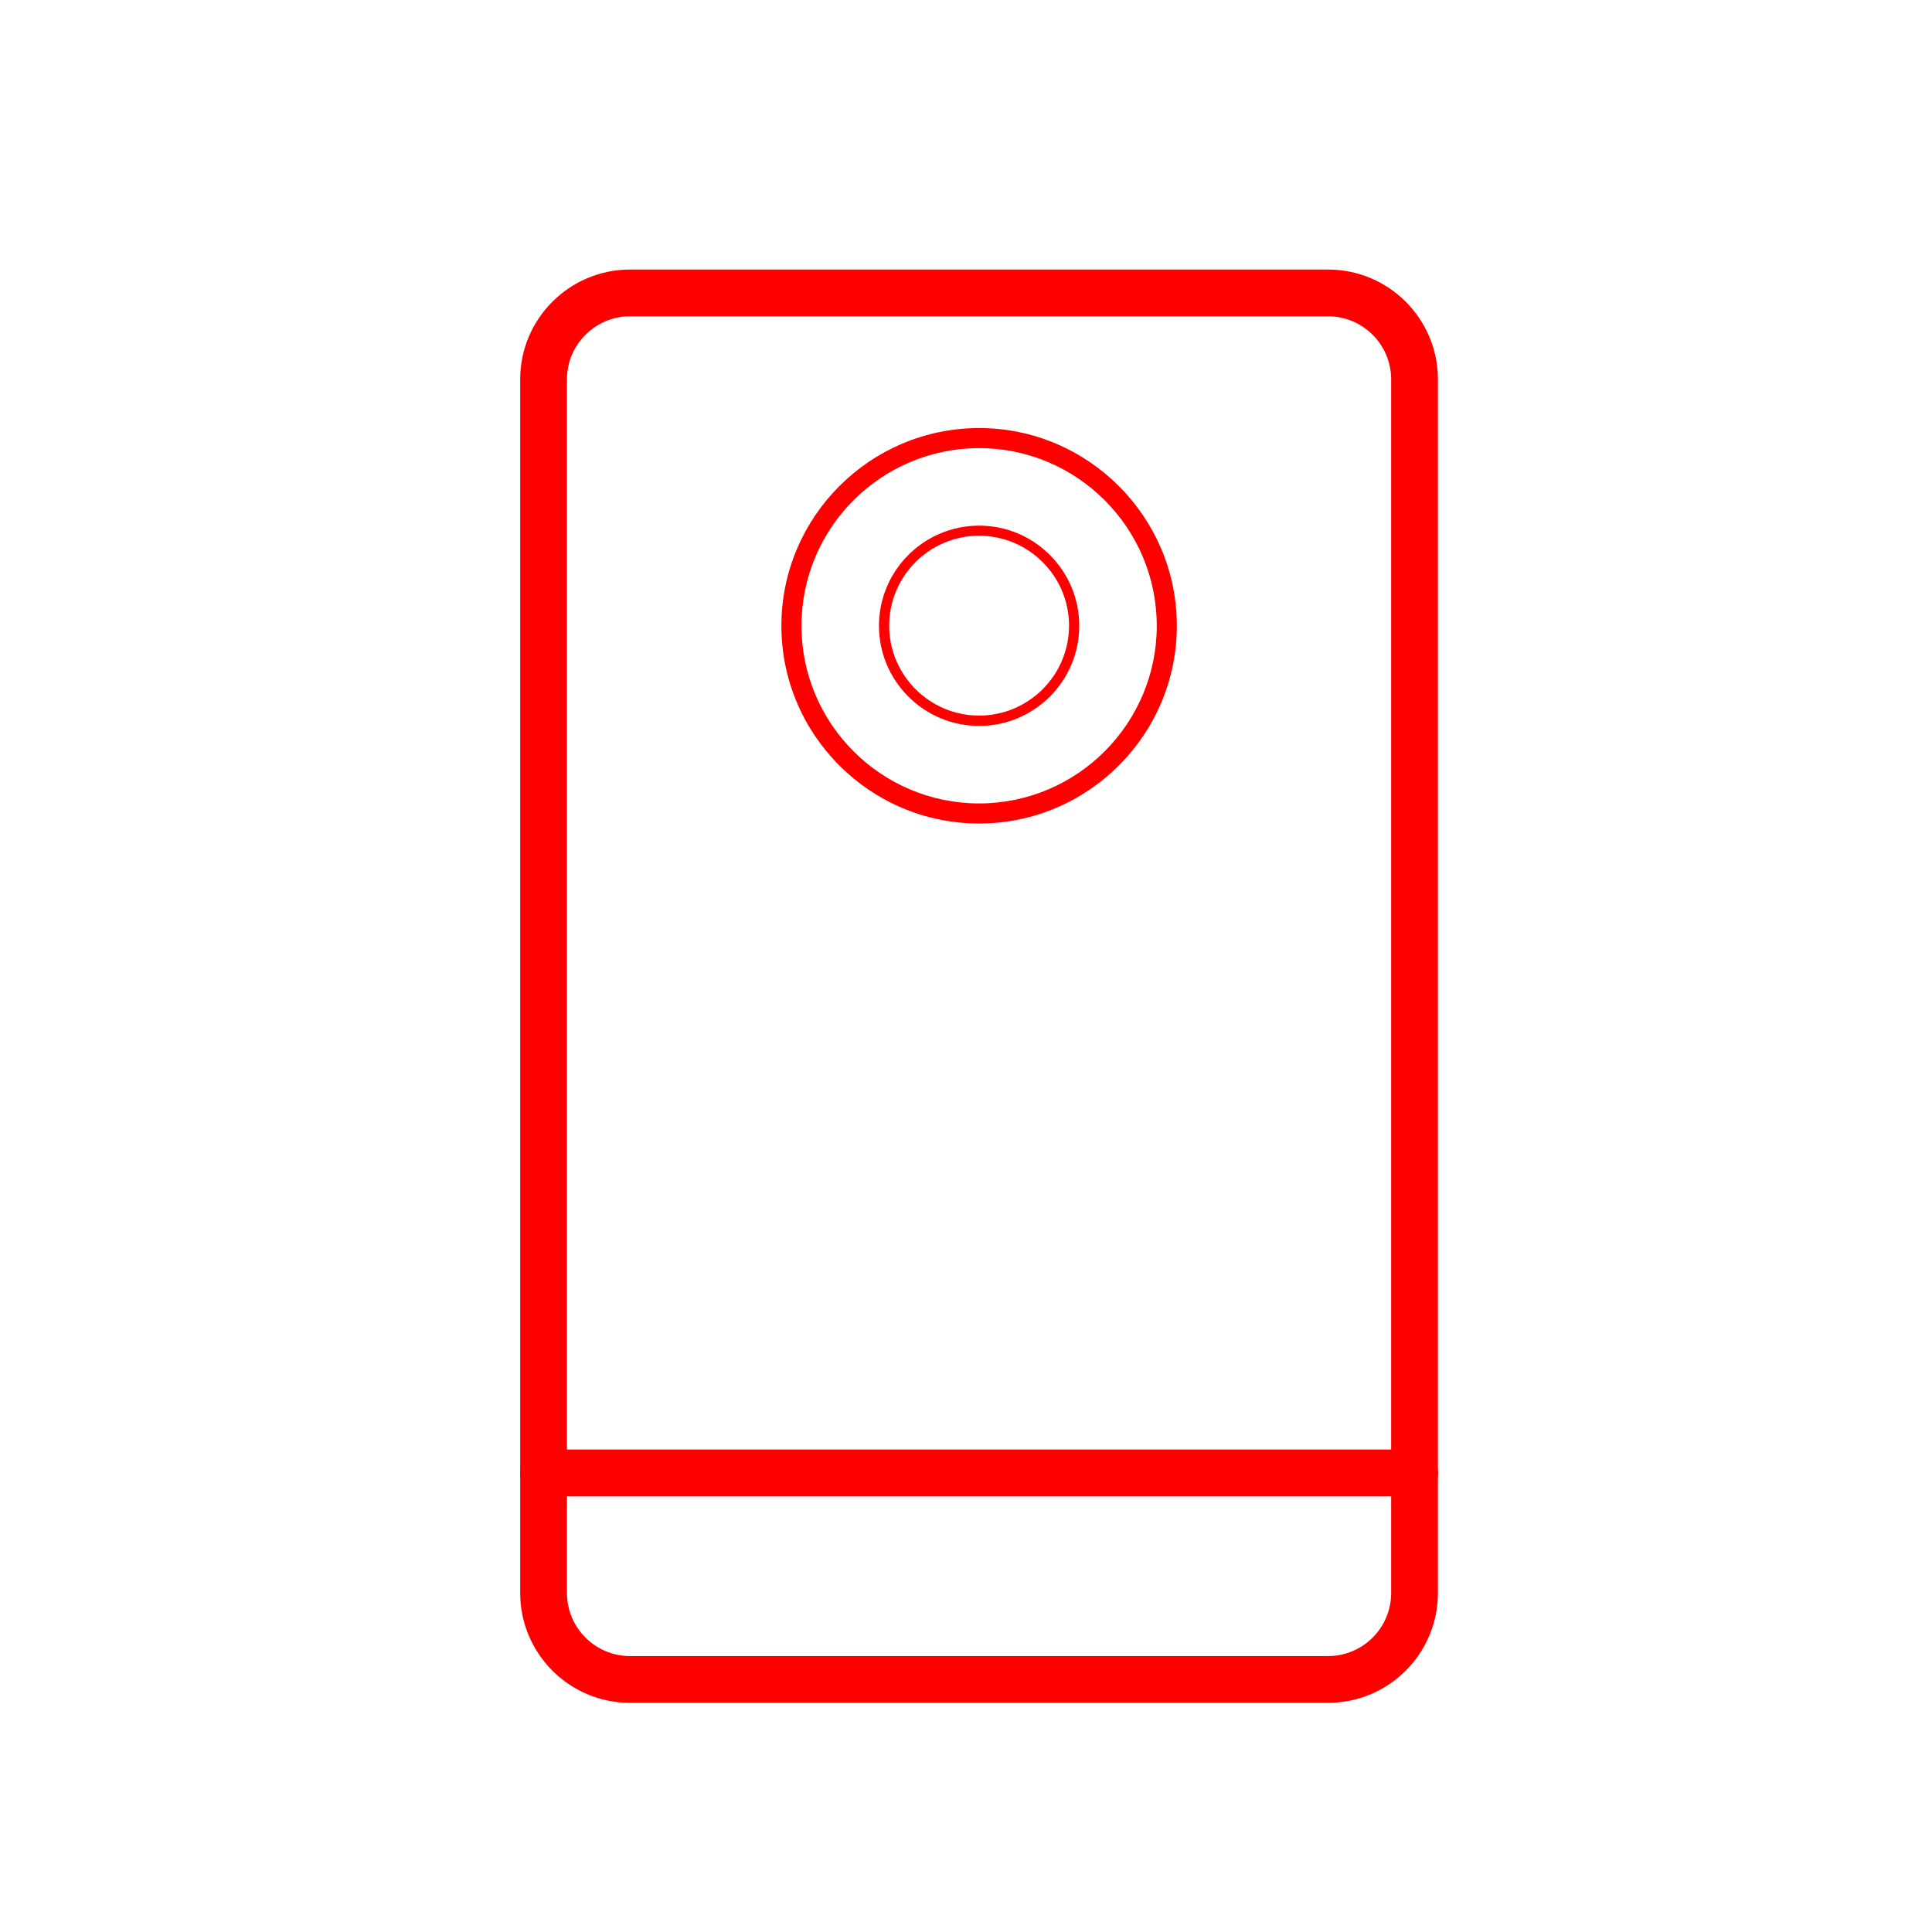 <?xml version="1.0" encoding="UTF-8"?> <svg xmlns="http://www.w3.org/2000/svg" id="Warstwa_2" viewBox="0 0 166.5 166.5"><defs><style>.cls-1{fill:none;}.cls-2{fill:red;}</style></defs><g id="Designs"><path class="cls-2" d="M114.46,146.75h-60.17c-5.22,0-9.46-4.25-9.46-9.46V32.69c0-5.22,4.25-9.46,9.46-9.46h60.17c5.22,0,9.46,4.25,9.46,9.46v104.6c0,5.22-4.25,9.46-9.46,9.46ZM54.29,27.26c-2.99,0-5.43,2.44-5.43,5.43v104.6c0,2.99,2.44,5.43,5.43,5.43h60.17c2.99,0,5.43-2.44,5.43-5.43V32.69c0-2.99-2.44-5.43-5.43-5.43h-60.17Z"></path><path class="cls-2" d="M121.91,128.96H46.85c-1.11,0-2.02-.9-2.02-2.02s.9-2.02,2.02-2.02h75.06c1.11,0,2.02.9,2.02,2.02s-.9,2.02-2.02,2.02Z"></path><path class="cls-2" d="M84.38,70.97c-9.4,0-17.04-7.65-17.04-17.04s7.65-17.04,17.04-17.04,17.04,7.65,17.04,17.04-7.65,17.04-17.04,17.04ZM84.38,38.62c-8.44,0-15.31,6.87-15.31,15.31s6.87,15.31,15.31,15.31,15.31-6.87,15.31-15.31-6.87-15.31-15.31-15.31Z"></path><path class="cls-2" d="M84.38,62.56c-4.76,0-8.63-3.87-8.63-8.63s3.87-8.63,8.63-8.63,8.63,3.87,8.63,8.63-3.87,8.63-8.63,8.63ZM84.38,46.17c-4.28,0-7.75,3.48-7.75,7.75s3.48,7.75,7.75,7.75,7.75-3.48,7.75-7.75-3.48-7.75-7.75-7.75Z"></path><rect class="cls-1" width="166.5" height="166.5"></rect></g></svg> 